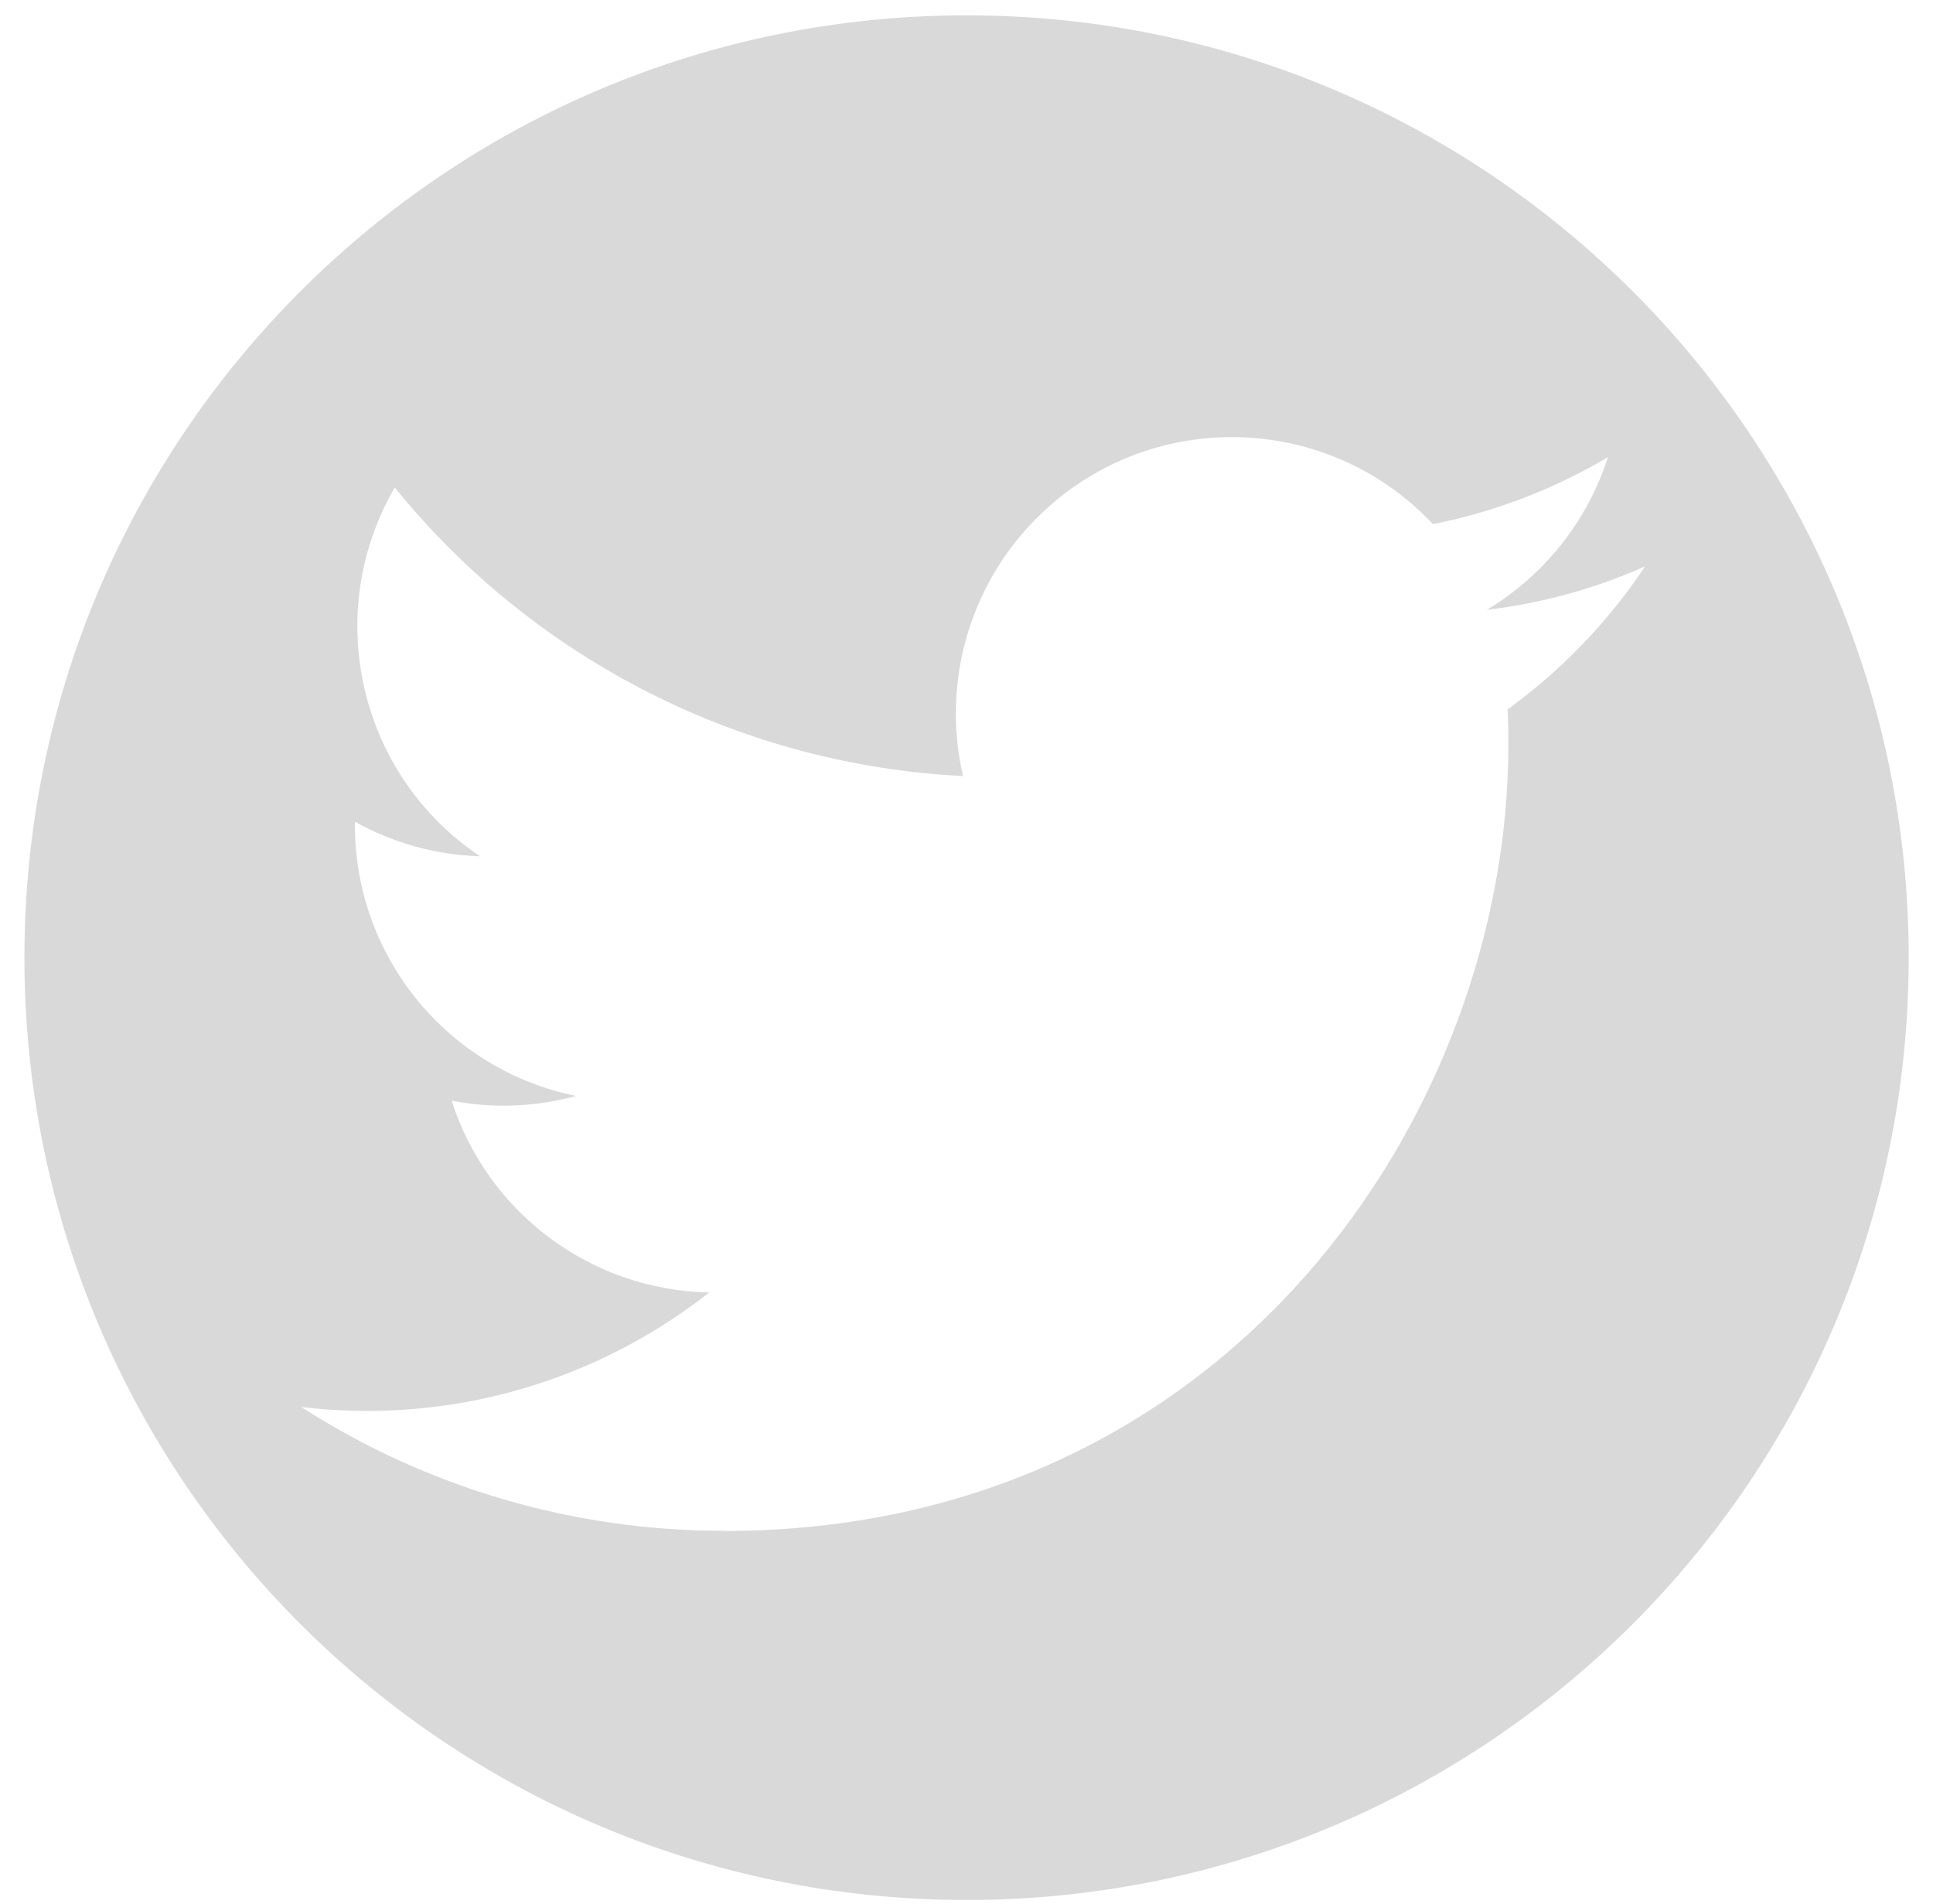 <svg width="66" height="65" viewBox="0 0 66 65" fill="none" xmlns="http://www.w3.org/2000/svg">
<path fill-rule="evenodd" clip-rule="evenodd" d="M33.002 64.86C50.767 64.86 65.17 50.458 65.17 32.692C65.17 14.926 50.767 0.524 33.002 0.524C15.236 0.524 0.834 14.926 0.834 32.692C0.834 50.458 15.236 64.86 33.002 64.86ZM51.501 25.437C51.501 25.028 51.501 24.623 51.473 24.218C53.315 22.883 54.907 21.231 56.171 19.334C54.454 20.097 52.631 20.598 50.765 20.818C52.73 19.64 54.201 17.786 54.904 15.604C53.054 16.701 51.033 17.476 48.925 17.892C45.36 14.097 39.396 13.914 35.604 17.484C33.158 19.786 32.122 23.217 32.881 26.492C25.31 26.113 18.257 22.532 13.477 16.642C10.979 20.951 12.254 26.462 16.391 29.231C14.892 29.186 13.427 28.781 12.118 28.051V28.17C12.118 32.658 15.278 36.523 19.67 37.412C18.285 37.791 16.831 37.847 15.42 37.574C16.654 41.414 20.187 44.045 24.215 44.121C20.88 46.745 16.762 48.169 12.523 48.165C11.773 48.163 11.025 48.119 10.282 48.029C14.588 50.796 19.598 52.263 24.713 52.256V52.263C42.031 52.263 51.501 37.895 51.501 25.437Z" fill="#D9D9D9"/>
</svg>
